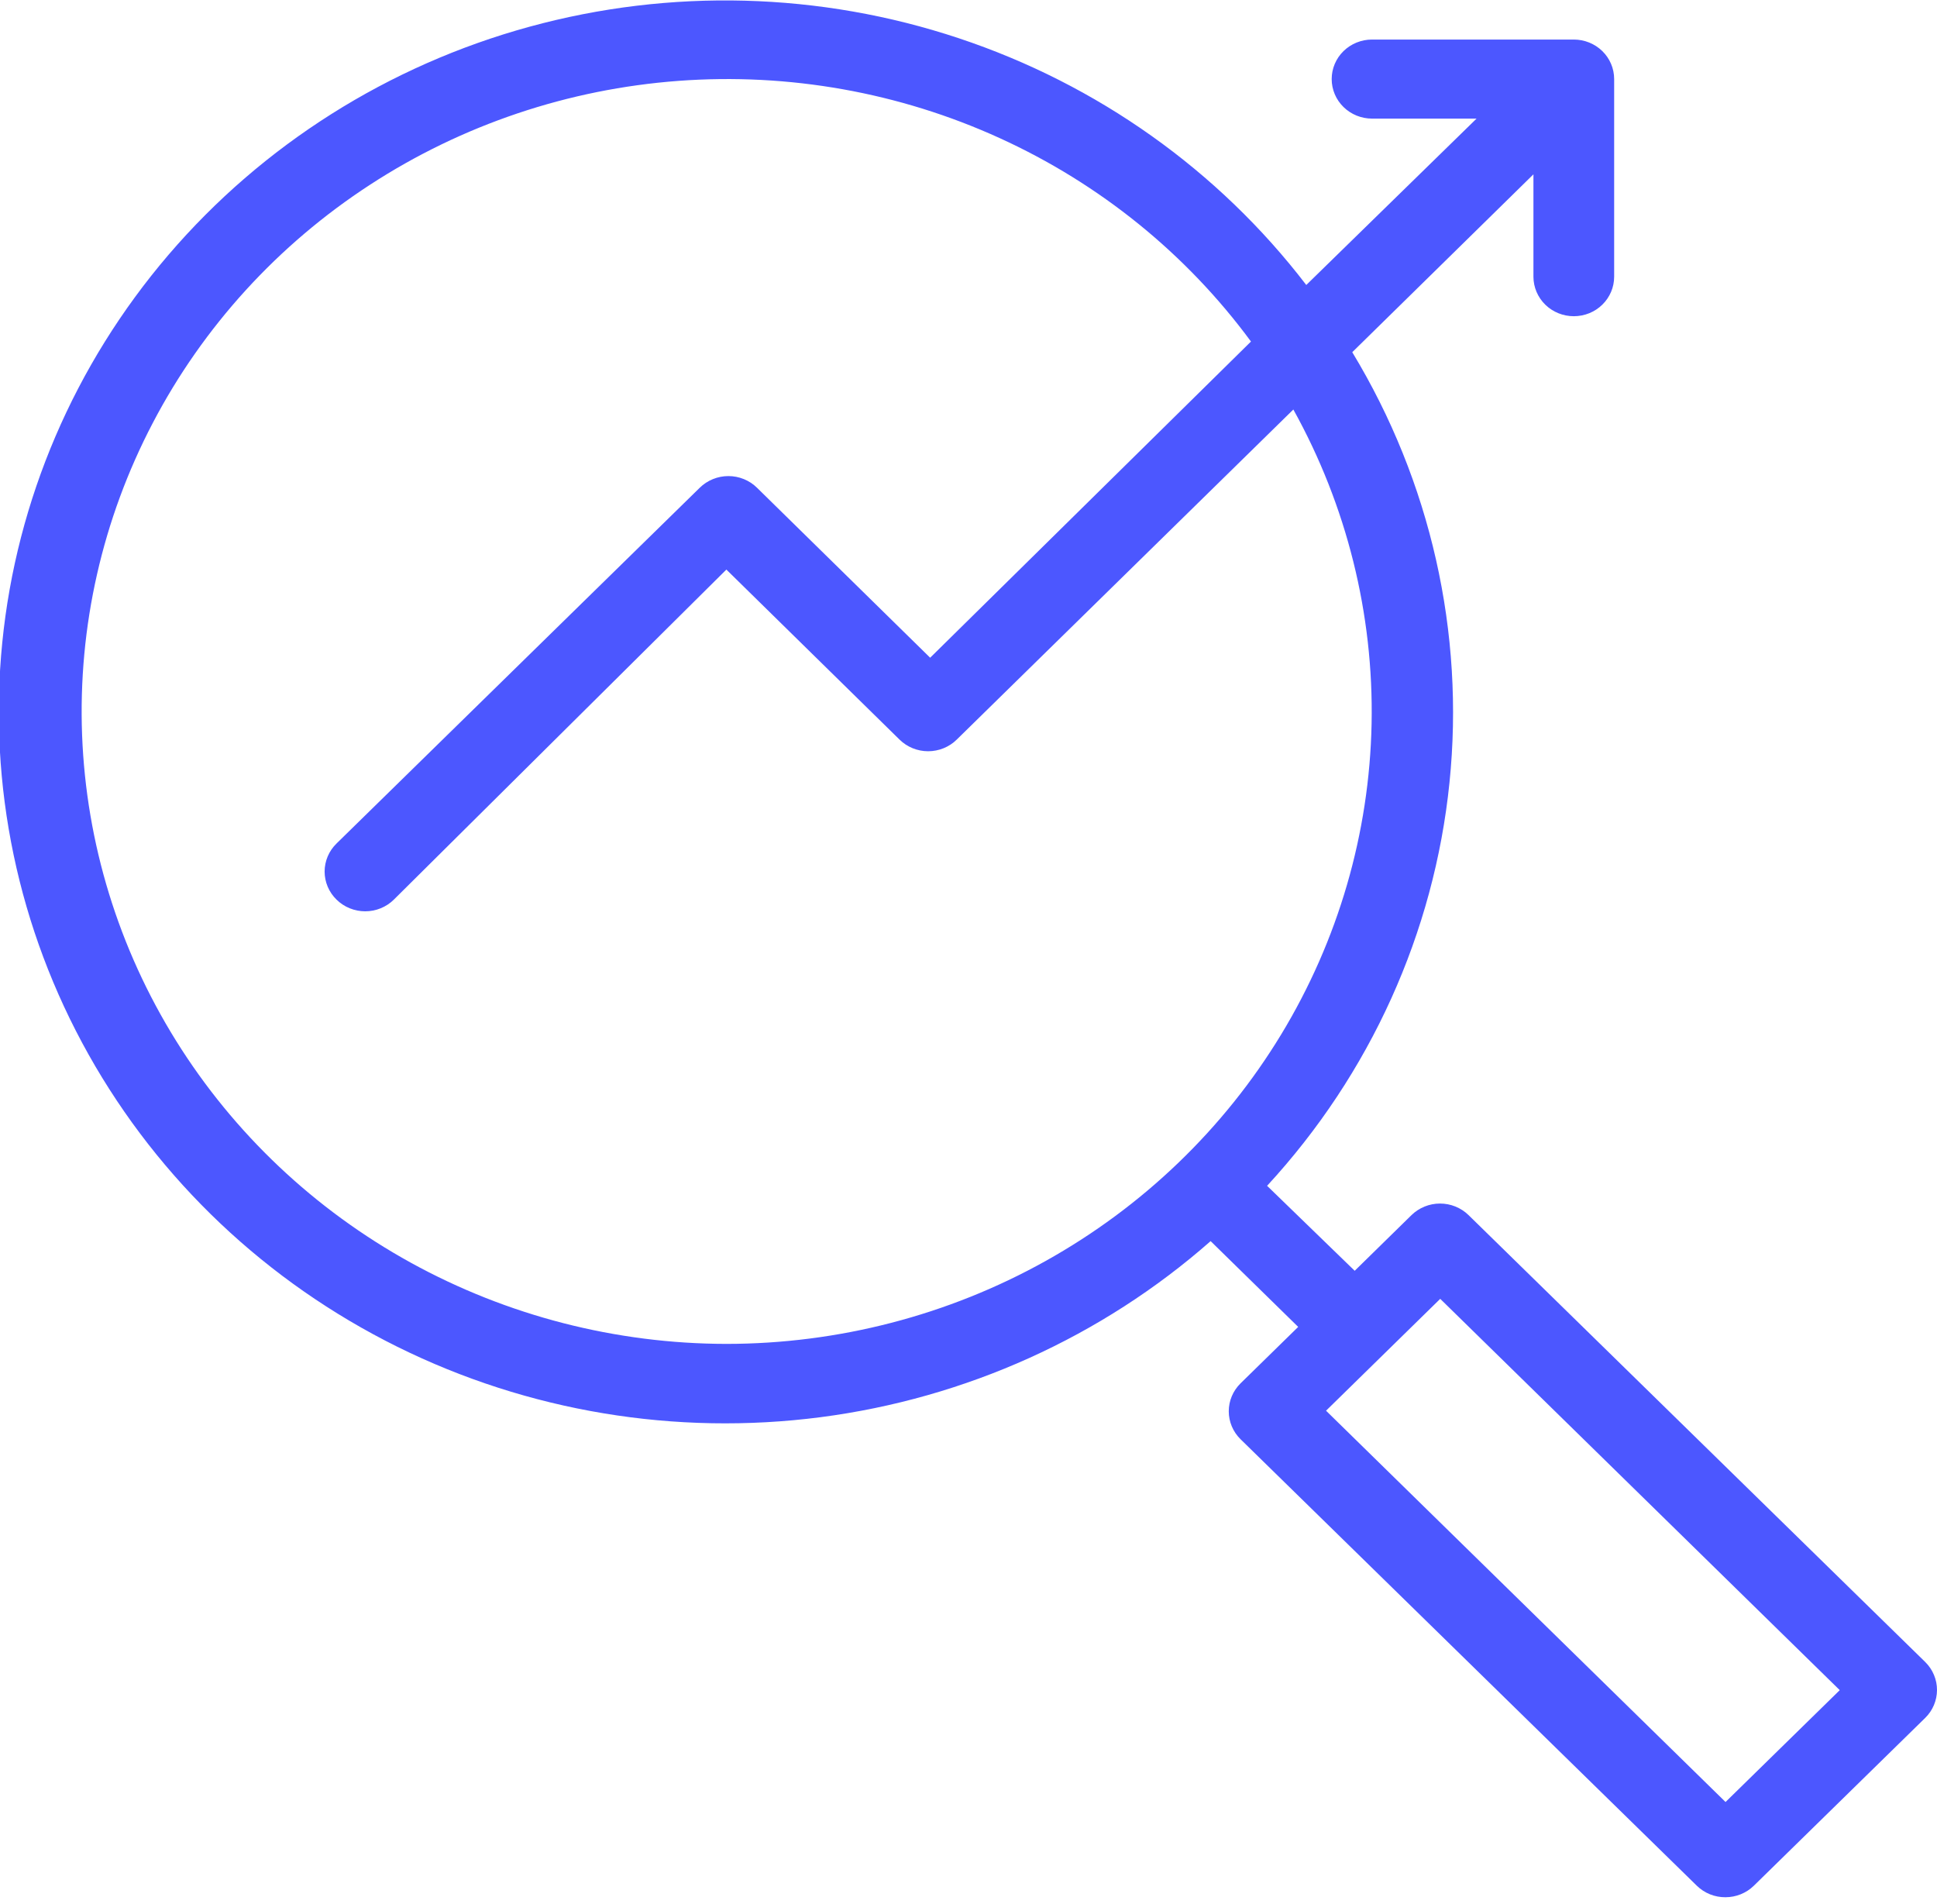 <svg xmlns="http://www.w3.org/2000/svg" width="58" height="57" viewBox="0 0 58 57" fill="none"><path d="M43.971 36.376C43.745 36.156 43.438 36.032 43.119 36.032C42.8 36.032 42.494 36.156 42.267 36.376L40.564 38.045L37.941 35.501C41.03 32.151 42.944 27.923 43.402 23.432C43.861 18.942 42.841 14.426 40.491 10.544L45.916 5.219V8.284C45.916 8.598 46.044 8.899 46.27 9.121C46.497 9.343 46.804 9.467 47.125 9.467C47.445 9.467 47.753 9.343 47.979 9.121C48.206 8.899 48.333 8.598 48.333 8.284V2.367C48.333 2.053 48.206 1.752 47.979 1.53C47.753 1.309 47.445 1.184 47.125 1.184H41.083C40.763 1.184 40.455 1.309 40.229 1.53C40.002 1.752 39.875 2.053 39.875 2.367C39.875 2.681 40.002 2.982 40.229 3.204C40.455 3.426 40.763 3.551 41.083 3.551H44.213L39.114 8.532C36.483 5.098 32.855 2.522 28.704 1.143C24.552 -0.237 20.073 -0.356 15.851 0.801C11.63 1.958 7.864 4.338 5.047 7.627C2.231 10.917 0.495 14.963 0.068 19.236C-0.36 23.508 0.541 27.808 2.652 31.57C4.763 35.332 7.986 38.382 11.898 40.32C15.809 42.258 20.228 42.992 24.573 42.428C28.919 41.863 32.989 40.026 36.25 37.157L38.872 39.725L37.144 41.417C36.919 41.639 36.793 41.939 36.793 42.251C36.793 42.564 36.919 42.864 37.144 43.086L50.81 56.457C50.923 56.567 51.057 56.654 51.204 56.713C51.352 56.772 51.509 56.801 51.668 56.8C51.985 56.799 52.289 56.676 52.514 56.457L57.65 51.428C57.873 51.208 57.998 50.91 58 50.6C58.001 50.444 57.97 50.29 57.91 50.146C57.85 50.001 57.761 49.87 57.65 49.76L43.971 36.376ZM21.75 40.234C18.44 40.229 15.188 39.392 12.303 37.804C9.418 36.215 6.998 33.928 5.274 31.162C3.55 28.395 2.581 25.241 2.458 22.002C2.336 18.763 3.064 15.548 4.574 12.664C6.083 9.779 8.324 7.323 11.081 5.53C13.837 3.736 17.018 2.666 20.318 2.421C23.618 2.176 26.927 2.765 29.928 4.132C32.929 5.498 35.522 7.596 37.458 10.225L27.852 19.691L22.668 14.603C22.556 14.492 22.422 14.404 22.275 14.344C22.128 14.284 21.97 14.253 21.81 14.253C21.651 14.253 21.493 14.284 21.346 14.344C21.198 14.404 21.065 14.492 20.952 14.603L10.077 25.253C9.964 25.363 9.874 25.494 9.813 25.638C9.752 25.782 9.72 25.937 9.72 26.093C9.72 26.249 9.752 26.404 9.813 26.548C9.874 26.692 9.964 26.823 10.077 26.933C10.19 27.044 10.323 27.132 10.471 27.192C10.618 27.252 10.776 27.283 10.935 27.283C11.095 27.283 11.253 27.252 11.4 27.192C11.547 27.132 11.681 27.044 11.793 26.933L21.75 17.052L26.934 22.141C27.046 22.252 27.18 22.34 27.327 22.4C27.474 22.46 27.632 22.491 27.791 22.491C27.951 22.491 28.109 22.46 28.256 22.4C28.404 22.34 28.537 22.252 28.649 22.141L38.727 12.26C40.327 15.143 41.134 18.384 41.07 21.664C41.005 24.945 40.072 28.153 38.36 30.974C36.648 33.794 34.217 36.131 31.305 37.754C28.393 39.378 25.101 40.232 21.75 40.234ZM51.668 53.949L39.706 42.234L43.125 38.885L55.088 50.6L51.668 53.949Z" fill="#4C57FF"></path></svg>